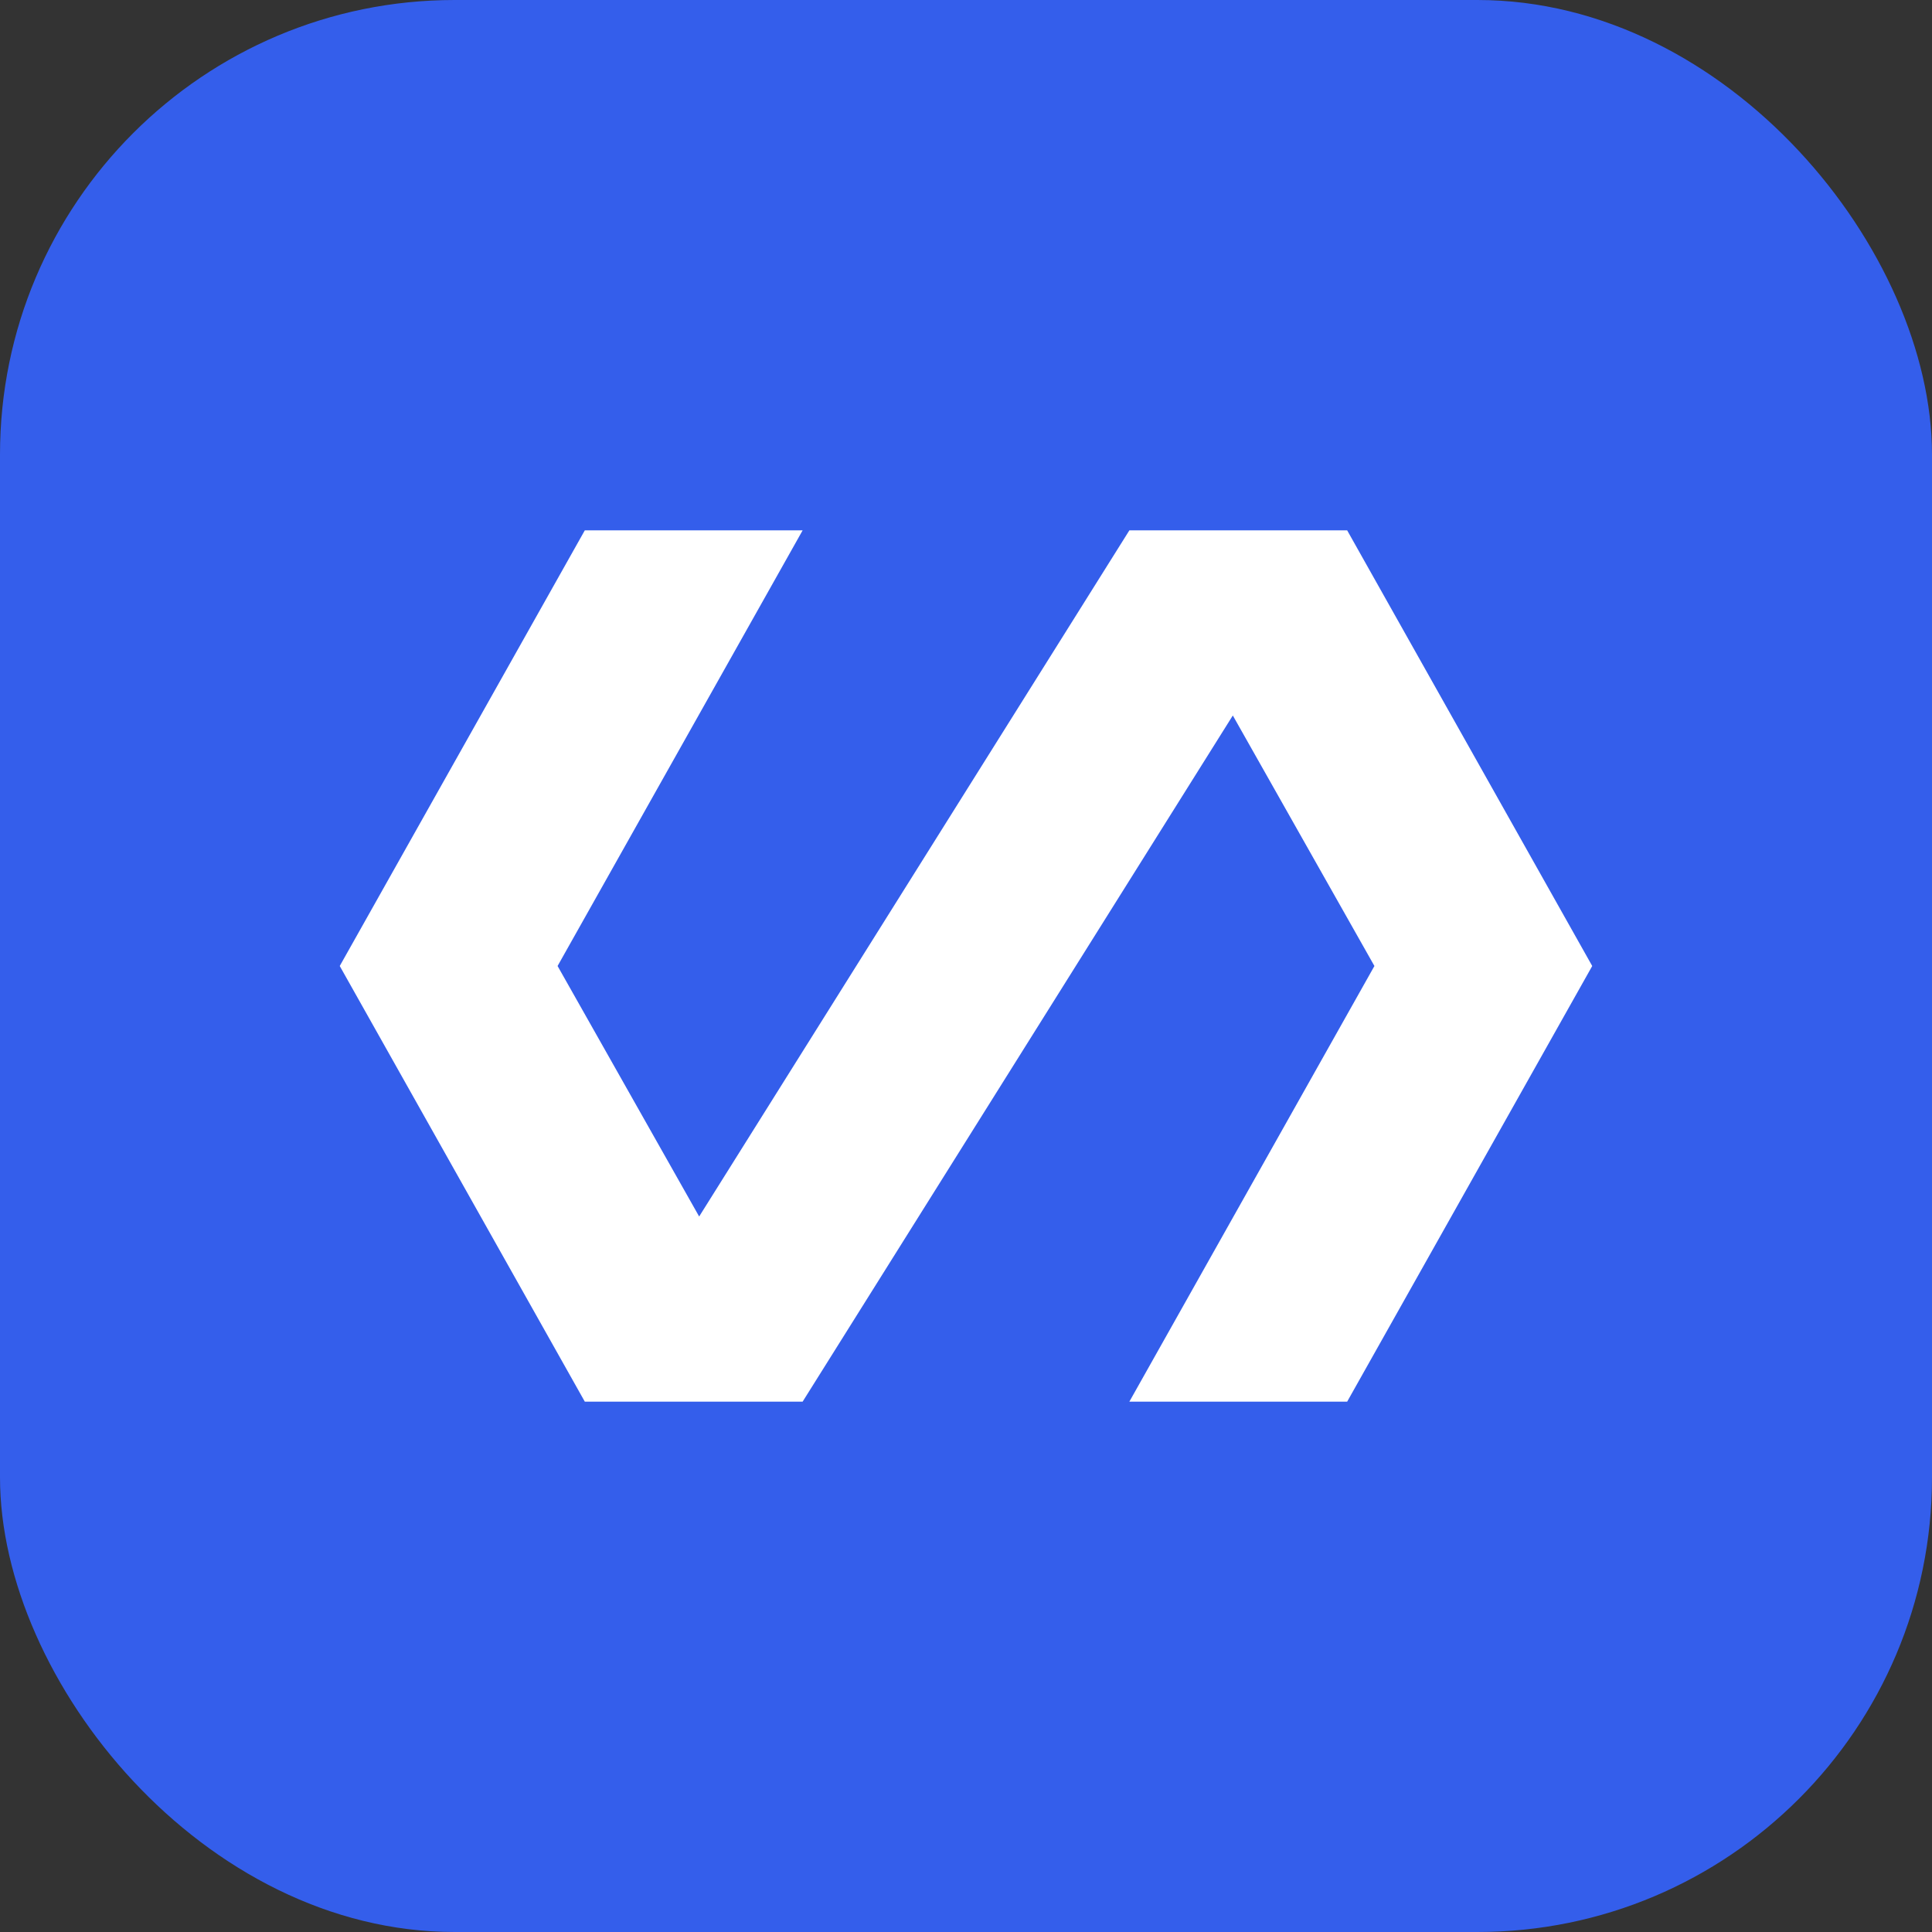 <svg xmlns="http://www.w3.org/2000/svg" xmlns:xlink="http://www.w3.org/1999/xlink" width="68" height="68" viewBox="0 0 68 68" fill="none">
<rect x="0" y="0" width="68" height="68" fill="#333333" stroke="none"/>
<rect  x="0" y="0" width="68" height="68" rx="16"    fill="#345EEB" >
</rect>
<path d="M47.416 18.667L39.75 18.667L24.608 42.817L19.625 34L28.25 18.667L20.583 18.667L11.958 34L20.583 49.333L28.25 49.333L43.391 25.183L48.375 34L39.75 49.333L47.416 49.333L56.041 34L47.416 18.667Z"   fill="#FFFFFF" >
</path>
</svg>
